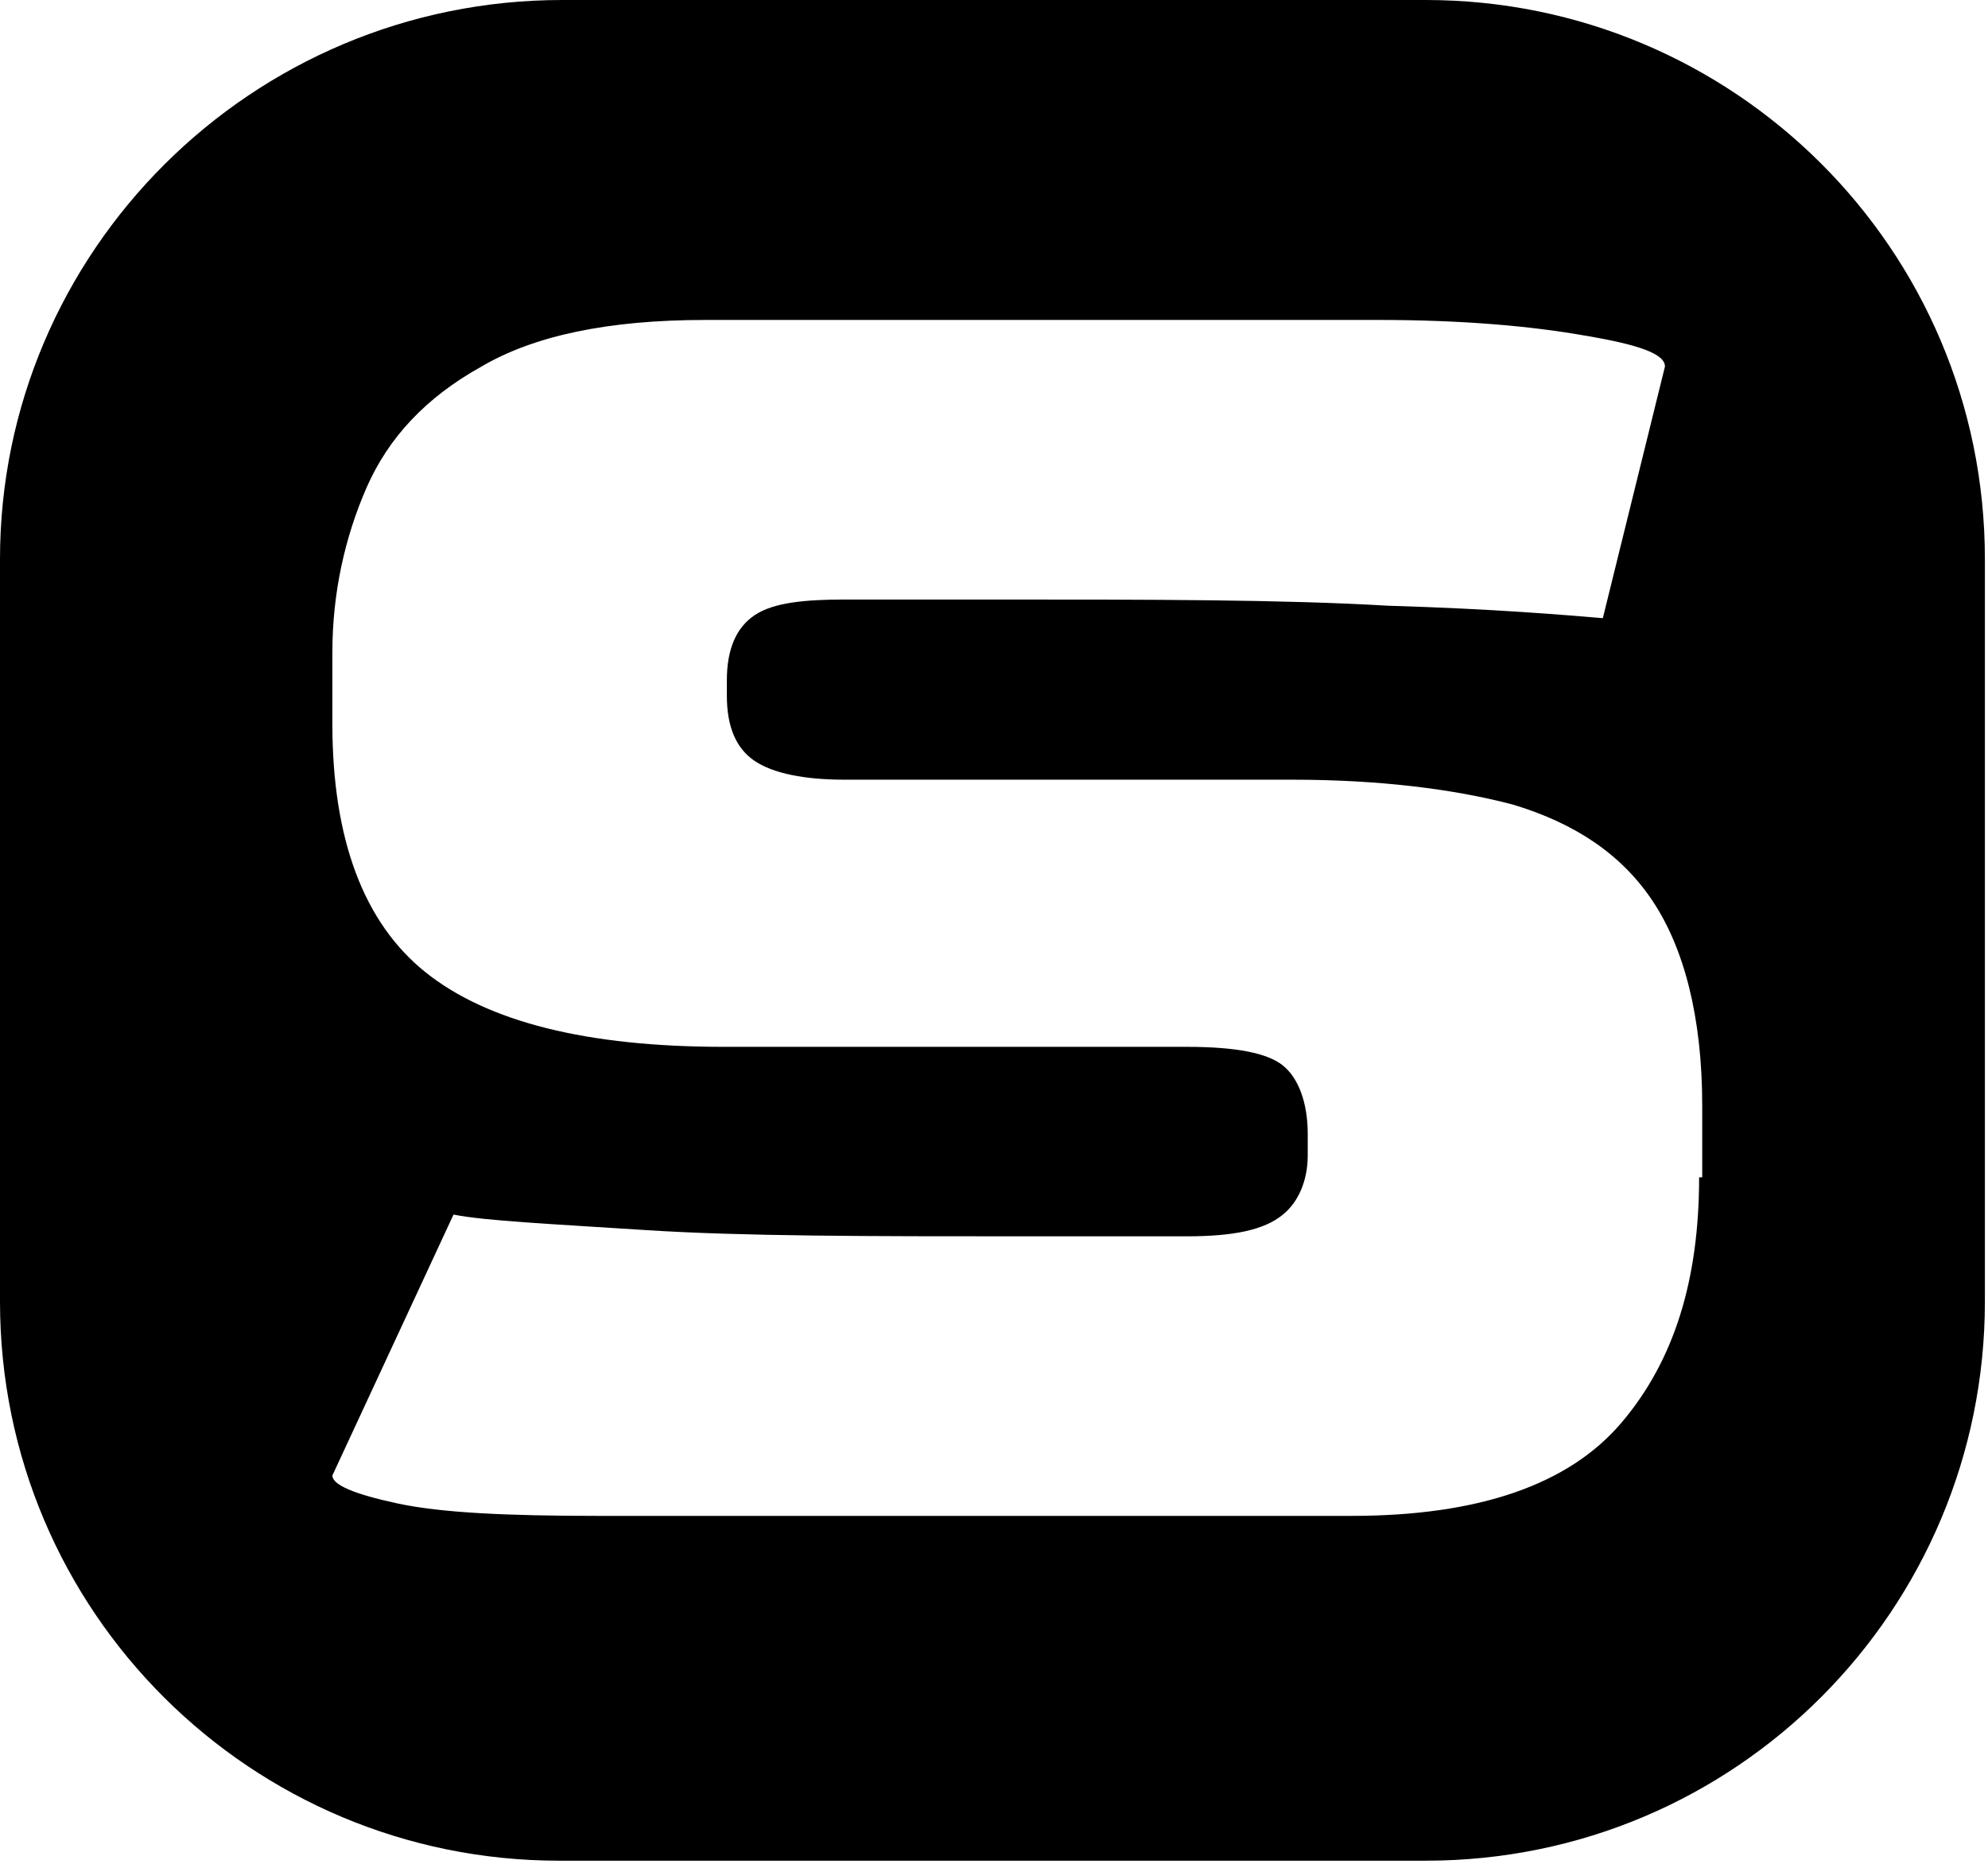 <?xml version="1.0" encoding="UTF-8"?>
<svg id="Layer_1" xmlns="http://www.w3.org/2000/svg" version="1.1" viewBox="0 0 64 60">
  <!-- Generator: Adobe Illustrator 29.3.1, SVG Export Plug-In . SVG Version: 2.1.0 Build 151)  -->
  <path d="M46,0h-27.9C8.1,0,0,8.1,0,18v23.9c0,10,8.1,18,18,18h27.9c10,0,18-8.1,18-18v-23.9c0-10-8.1-18-18-18ZM54.7,37.9c0,3.3-.8,5.9-2.5,7.9-1.7,2-4.6,3-8.7,3h-24.2c-3,0-5.1-.1-6.5-.4-1.4-.3-2.1-.6-2.1-.9l3.9-8.4c1,.2,3.1.3,6.2.5,3.1.2,7.2.2,12.2.2h5.2c1.5,0,2.5-.2,3.1-.7.5-.4.8-1.1.8-1.9v-.7c0-1-.3-1.8-.8-2.2-.5-.4-1.5-.6-3.1-.6h-14.9c-4.4,0-7.6-.8-9.6-2.4-2-1.6-3-4.3-3-8v-2.3c0-1.9.4-3.7,1.1-5.3.7-1.6,1.9-2.9,3.7-3.9,1.7-1,4.1-1.5,7.2-1.5h21.7c2.7,0,4.9.2,6.6.5,1.8.3,2.6.6,2.6,1l-2,8.1c-1.2-.1-3.5-.3-6.9-.4-3.4-.2-7.6-.2-12.8-.2h-4.7c-1.3,0-2.3.1-2.9.5-.6.4-.9,1.1-.9,2.1v.5c0,1,.3,1.7.9,2.1.6.4,1.6.6,2.9.6h14.4c2.8,0,5.2.3,7.1.8,2,.6,3.5,1.6,4.5,3.1,1,1.5,1.6,3.7,1.6,6.6v2.3Z"/>
</svg>